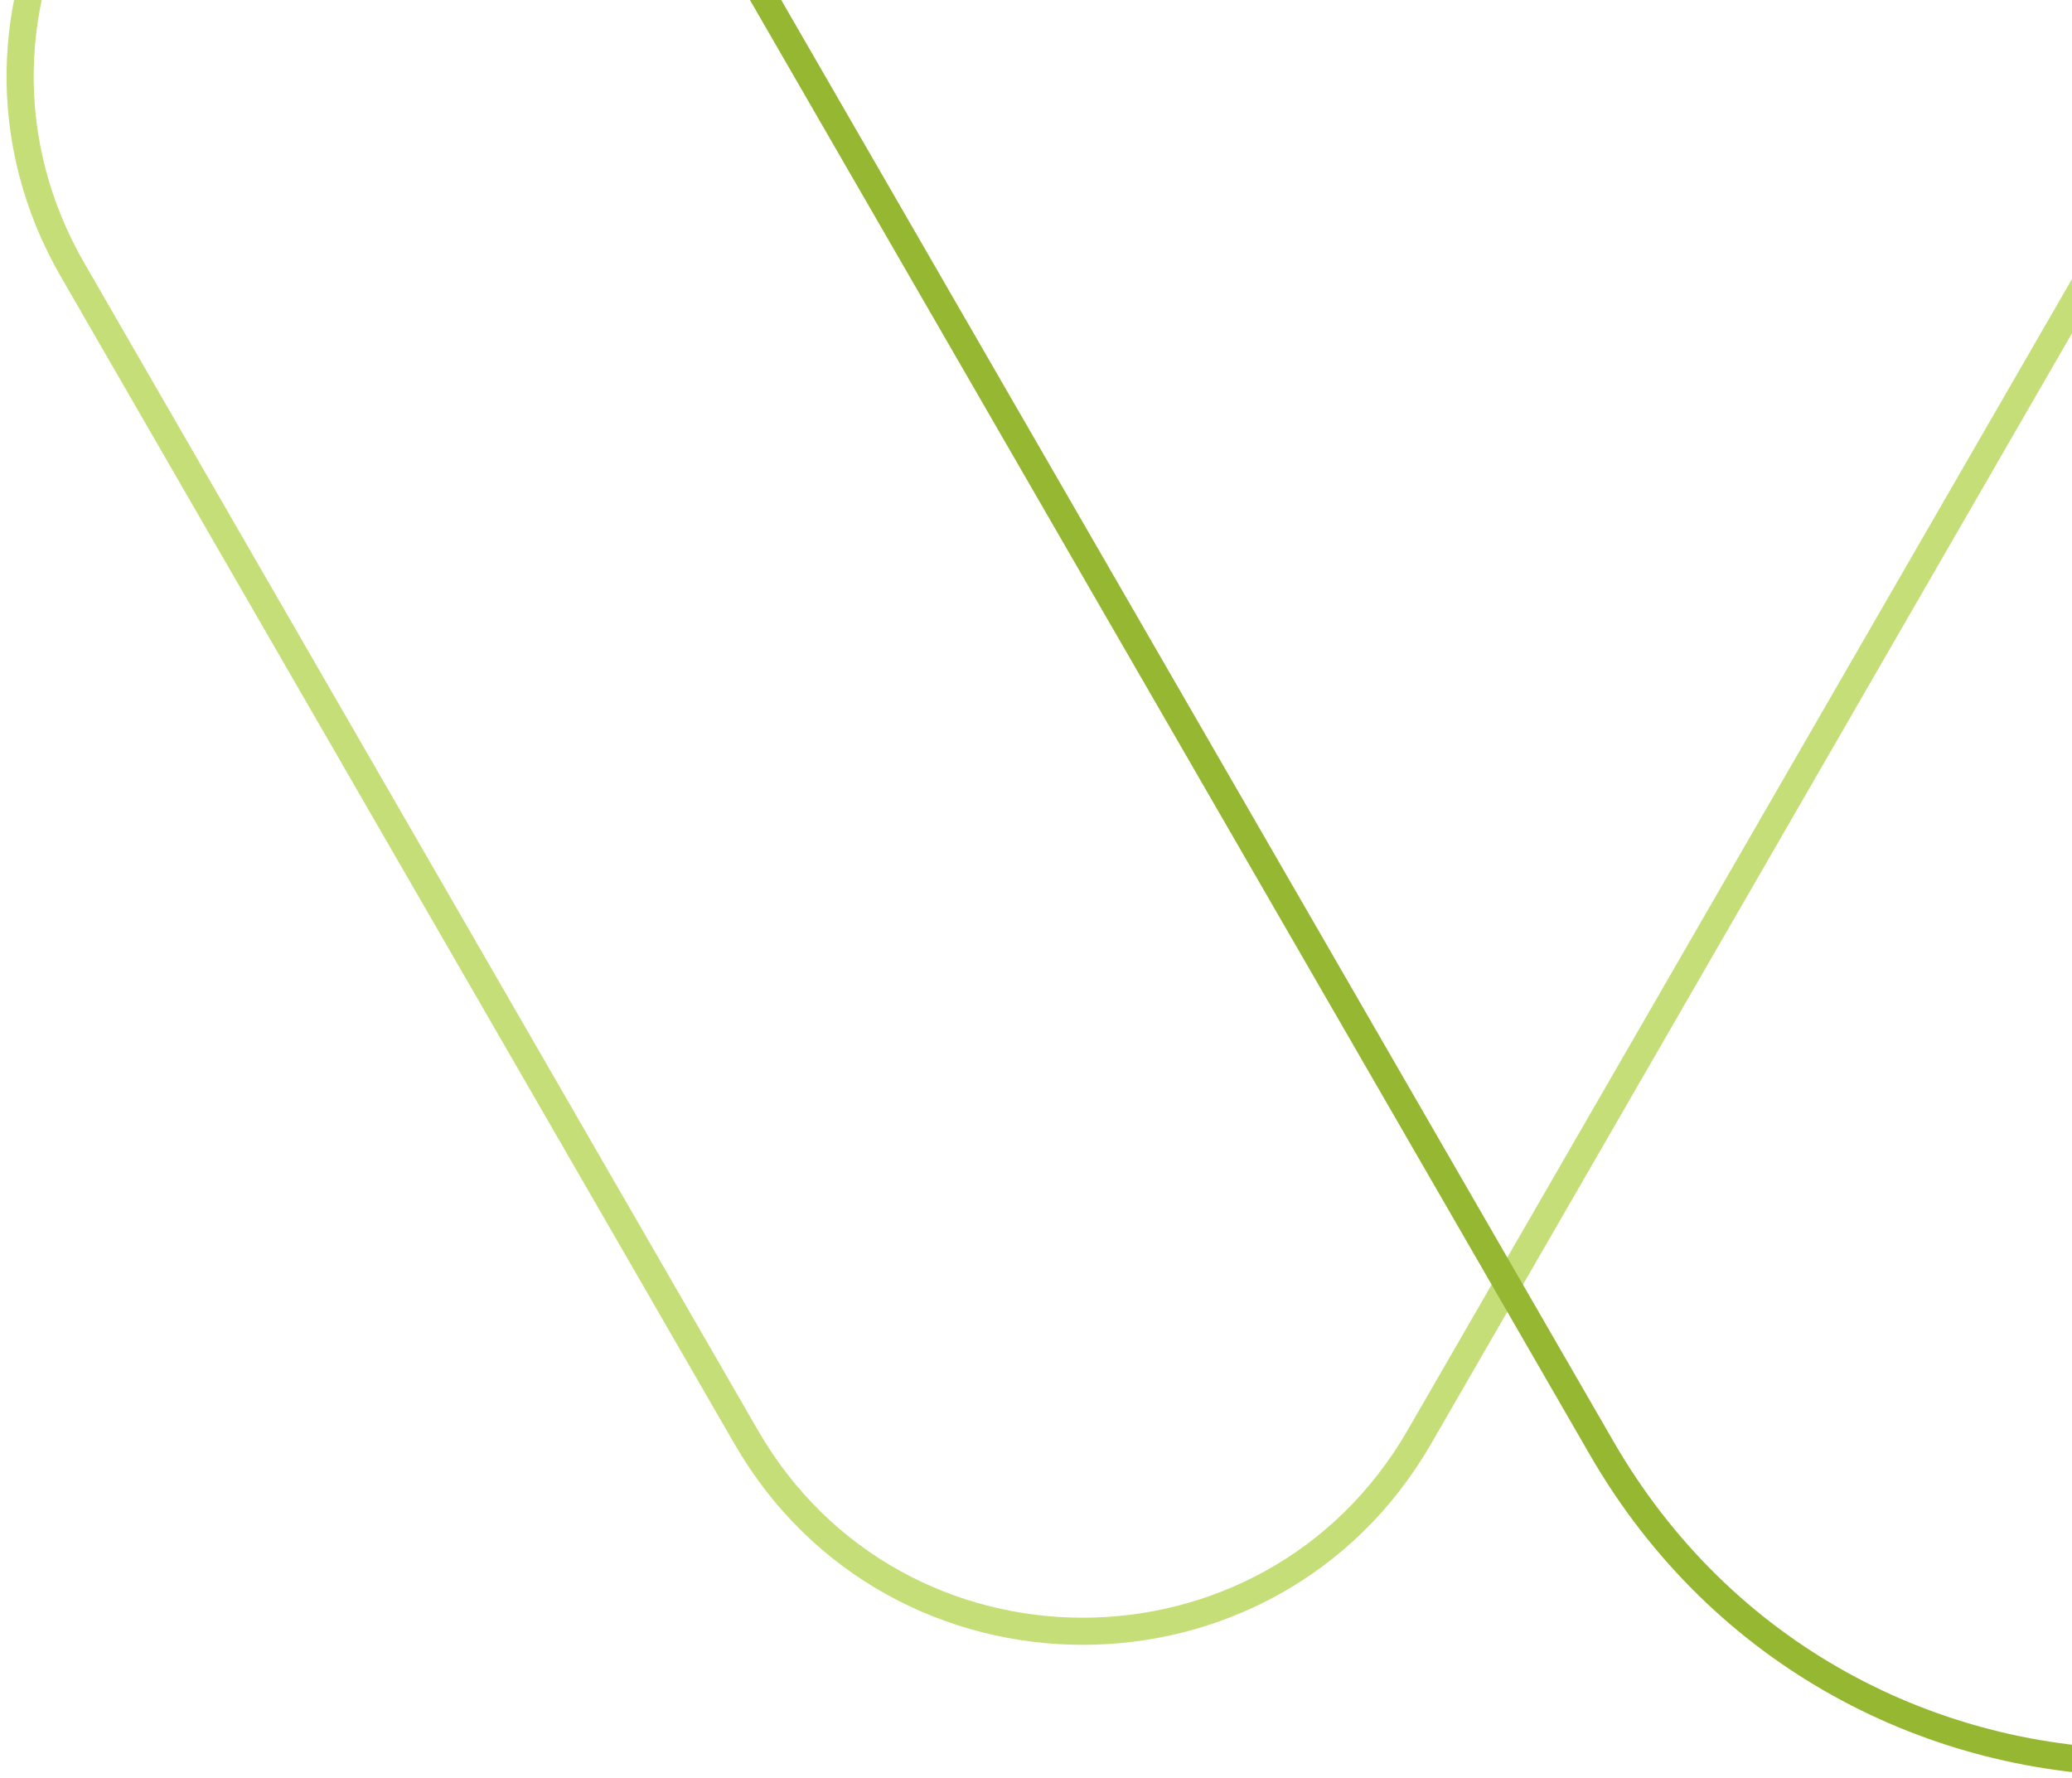 <svg xmlns="http://www.w3.org/2000/svg" width="310" height="266" viewBox="0 0 310 266" fill="none"><g clip-path="url(#clip0_96_2905)"><path d="M262.785 -46.795H61.271C16.482 -46.795 -11.519 1.709 10.909 40.459L111.633 214.968C133.994 253.718 189.996 253.718 212.357 214.968L313.081 40.459C335.442 1.709 307.507 -46.795 262.719 -46.795H262.785Z" stroke="#C5DE78" stroke-width="4.057" stroke-miterlimit="10"></path><path d="M484.071 -206.915H158.078C85.62 -206.915 40.367 -128.485 76.596 -65.715L239.626 216.618C275.855 279.388 366.427 279.388 402.656 216.618L565.686 -65.715C601.915 -128.485 556.661 -206.915 484.204 -206.915H484.071Z" stroke="#96B731" stroke-width="4.057" stroke-miterlimit="10"></path></g><defs><clipPath id="clip0_96_2905"><rect width="310" height="266" fill="white"></rect></clipPath></defs></svg>